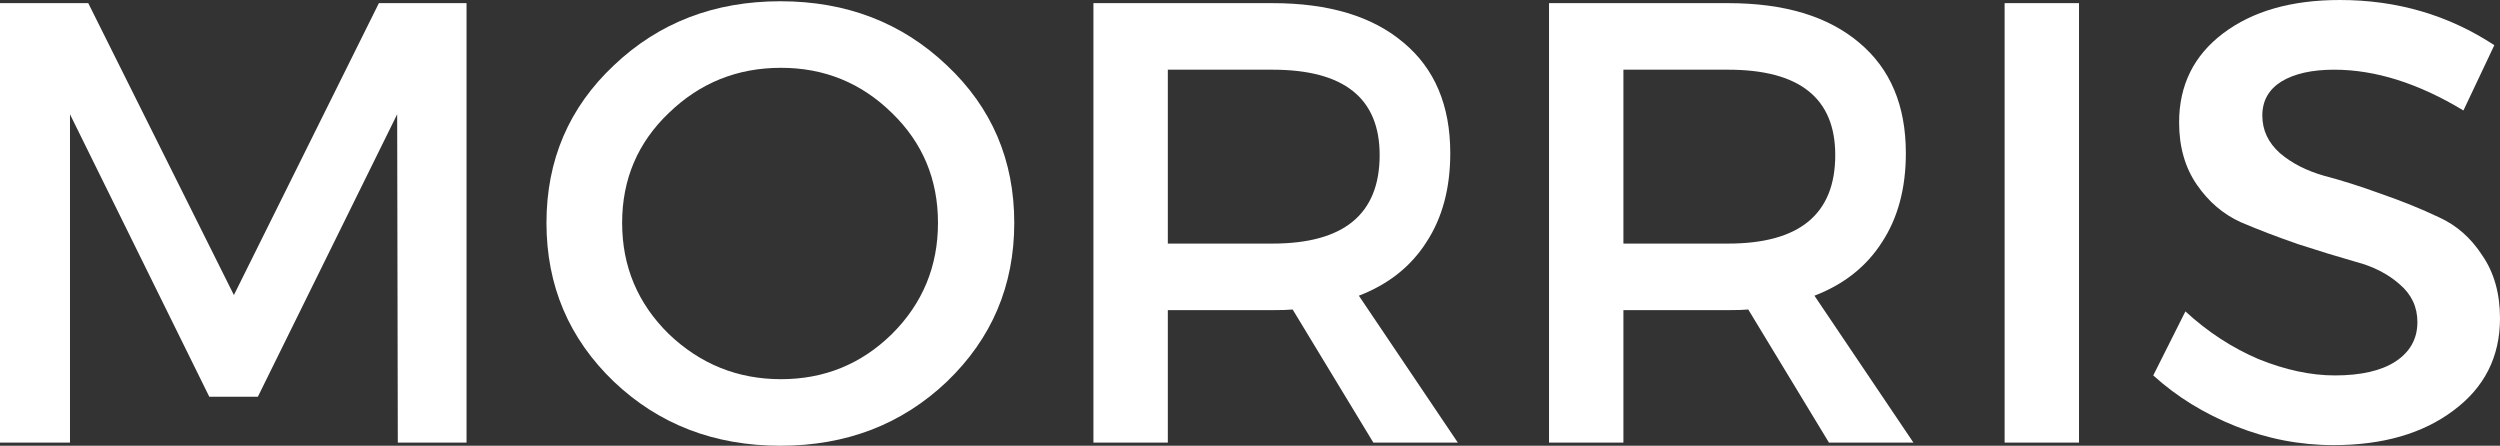 <?xml version="1.0" encoding="UTF-8"?> <svg xmlns="http://www.w3.org/2000/svg" width="129" height="23" viewBox="0 0 129 23" fill="none"><rect x="0" y="0" width="129" height="23" fill="#333333" stroke="none"/> <path d="M24.073 22.838H20.527L20.494 5.896L13.305 20.473H10.8L3.611 5.896V22.838H0V0.162H4.554L12.069 15.225L19.551 0.162H24.073V22.838Z" fill="white"></path> <path d="M31.679 3.369C33.999 1.166 36.862 0.065 40.267 0.065C43.672 0.065 46.535 1.166 48.855 3.369C51.176 5.55 52.336 8.261 52.336 11.5C52.336 14.739 51.176 17.471 48.855 19.696C46.535 21.899 43.672 23 40.267 23C36.862 23 33.999 21.899 31.679 19.696C29.358 17.471 28.198 14.739 28.198 11.5C28.198 8.261 29.358 5.55 31.679 3.369ZM40.3 3.499C38.044 3.499 36.114 4.276 34.509 5.831C32.904 7.364 32.102 9.254 32.102 11.5C32.102 13.746 32.904 15.657 34.509 17.234C36.136 18.789 38.066 19.566 40.3 19.566C42.533 19.566 44.442 18.789 46.025 17.234C47.608 15.657 48.4 13.746 48.4 11.5C48.4 9.254 47.608 7.364 46.025 5.831C44.442 4.276 42.533 3.499 40.3 3.499Z" fill="white"></path> <path d="M70.865 22.838L66.701 15.97C66.484 15.992 66.137 16.003 65.66 16.003H60.26V22.838H56.421V0.162H65.66C68.566 0.162 70.821 0.842 72.426 2.203C74.031 3.542 74.834 5.442 74.834 7.904C74.834 9.718 74.421 11.252 73.597 12.504C72.795 13.757 71.635 14.675 70.117 15.258L75.224 22.838H70.865ZM60.26 12.569H65.66C69.347 12.569 71.19 11.046 71.19 8.001C71.19 5.064 69.347 3.596 65.66 3.596H60.26V12.569Z" fill="white"></path> <path d="M94.374 22.838L90.21 15.97C89.993 15.992 89.646 16.003 89.169 16.003H83.768V22.838H79.93V0.162H89.169C92.075 0.162 94.33 0.842 95.935 2.203C97.54 3.542 98.342 5.442 98.342 7.904C98.342 9.718 97.93 11.252 97.106 12.504C96.304 13.757 95.143 14.675 93.625 15.258L98.733 22.838H94.374ZM83.768 12.569H89.169C92.855 12.569 94.699 11.046 94.699 8.001C94.699 5.064 92.855 3.596 89.169 3.596H83.768V12.569Z" fill="white"></path> <path d="M107.277 22.838H103.438V0.162H107.277V22.838Z" fill="white"></path> <path d="M120.737 0C123.687 0 126.343 0.777 128.707 2.332L127.113 5.701C124.793 4.298 122.57 3.596 120.444 3.596C119.295 3.596 118.384 3.801 117.712 4.211C117.061 4.622 116.736 5.205 116.736 5.961C116.736 6.716 117.039 7.364 117.647 7.904C118.254 8.423 119.013 8.811 119.924 9.07C120.835 9.308 121.821 9.621 122.884 10.01C123.947 10.377 124.934 10.777 125.844 11.209C126.755 11.619 127.504 12.277 128.089 13.184C128.696 14.07 129 15.15 129 16.424C129 18.411 128.198 19.998 126.593 21.186C125.01 22.374 122.949 22.968 120.412 22.968C118.677 22.968 116.996 22.644 115.37 21.996C113.743 21.348 112.322 20.473 111.108 19.372L112.767 16.068C113.916 17.126 115.174 17.947 116.541 18.53C117.929 19.091 119.241 19.372 120.477 19.372C121.821 19.372 122.862 19.134 123.6 18.659C124.359 18.162 124.738 17.482 124.738 16.618C124.738 15.841 124.435 15.193 123.828 14.675C123.22 14.135 122.461 13.746 121.55 13.508C120.64 13.249 119.653 12.947 118.59 12.601C117.527 12.234 116.541 11.856 115.63 11.468C114.719 11.057 113.96 10.409 113.353 9.524C112.745 8.639 112.442 7.569 112.442 6.317C112.442 4.395 113.201 2.861 114.719 1.717C116.237 0.572 118.243 0 120.737 0Z" fill="white"></path> </svg> 